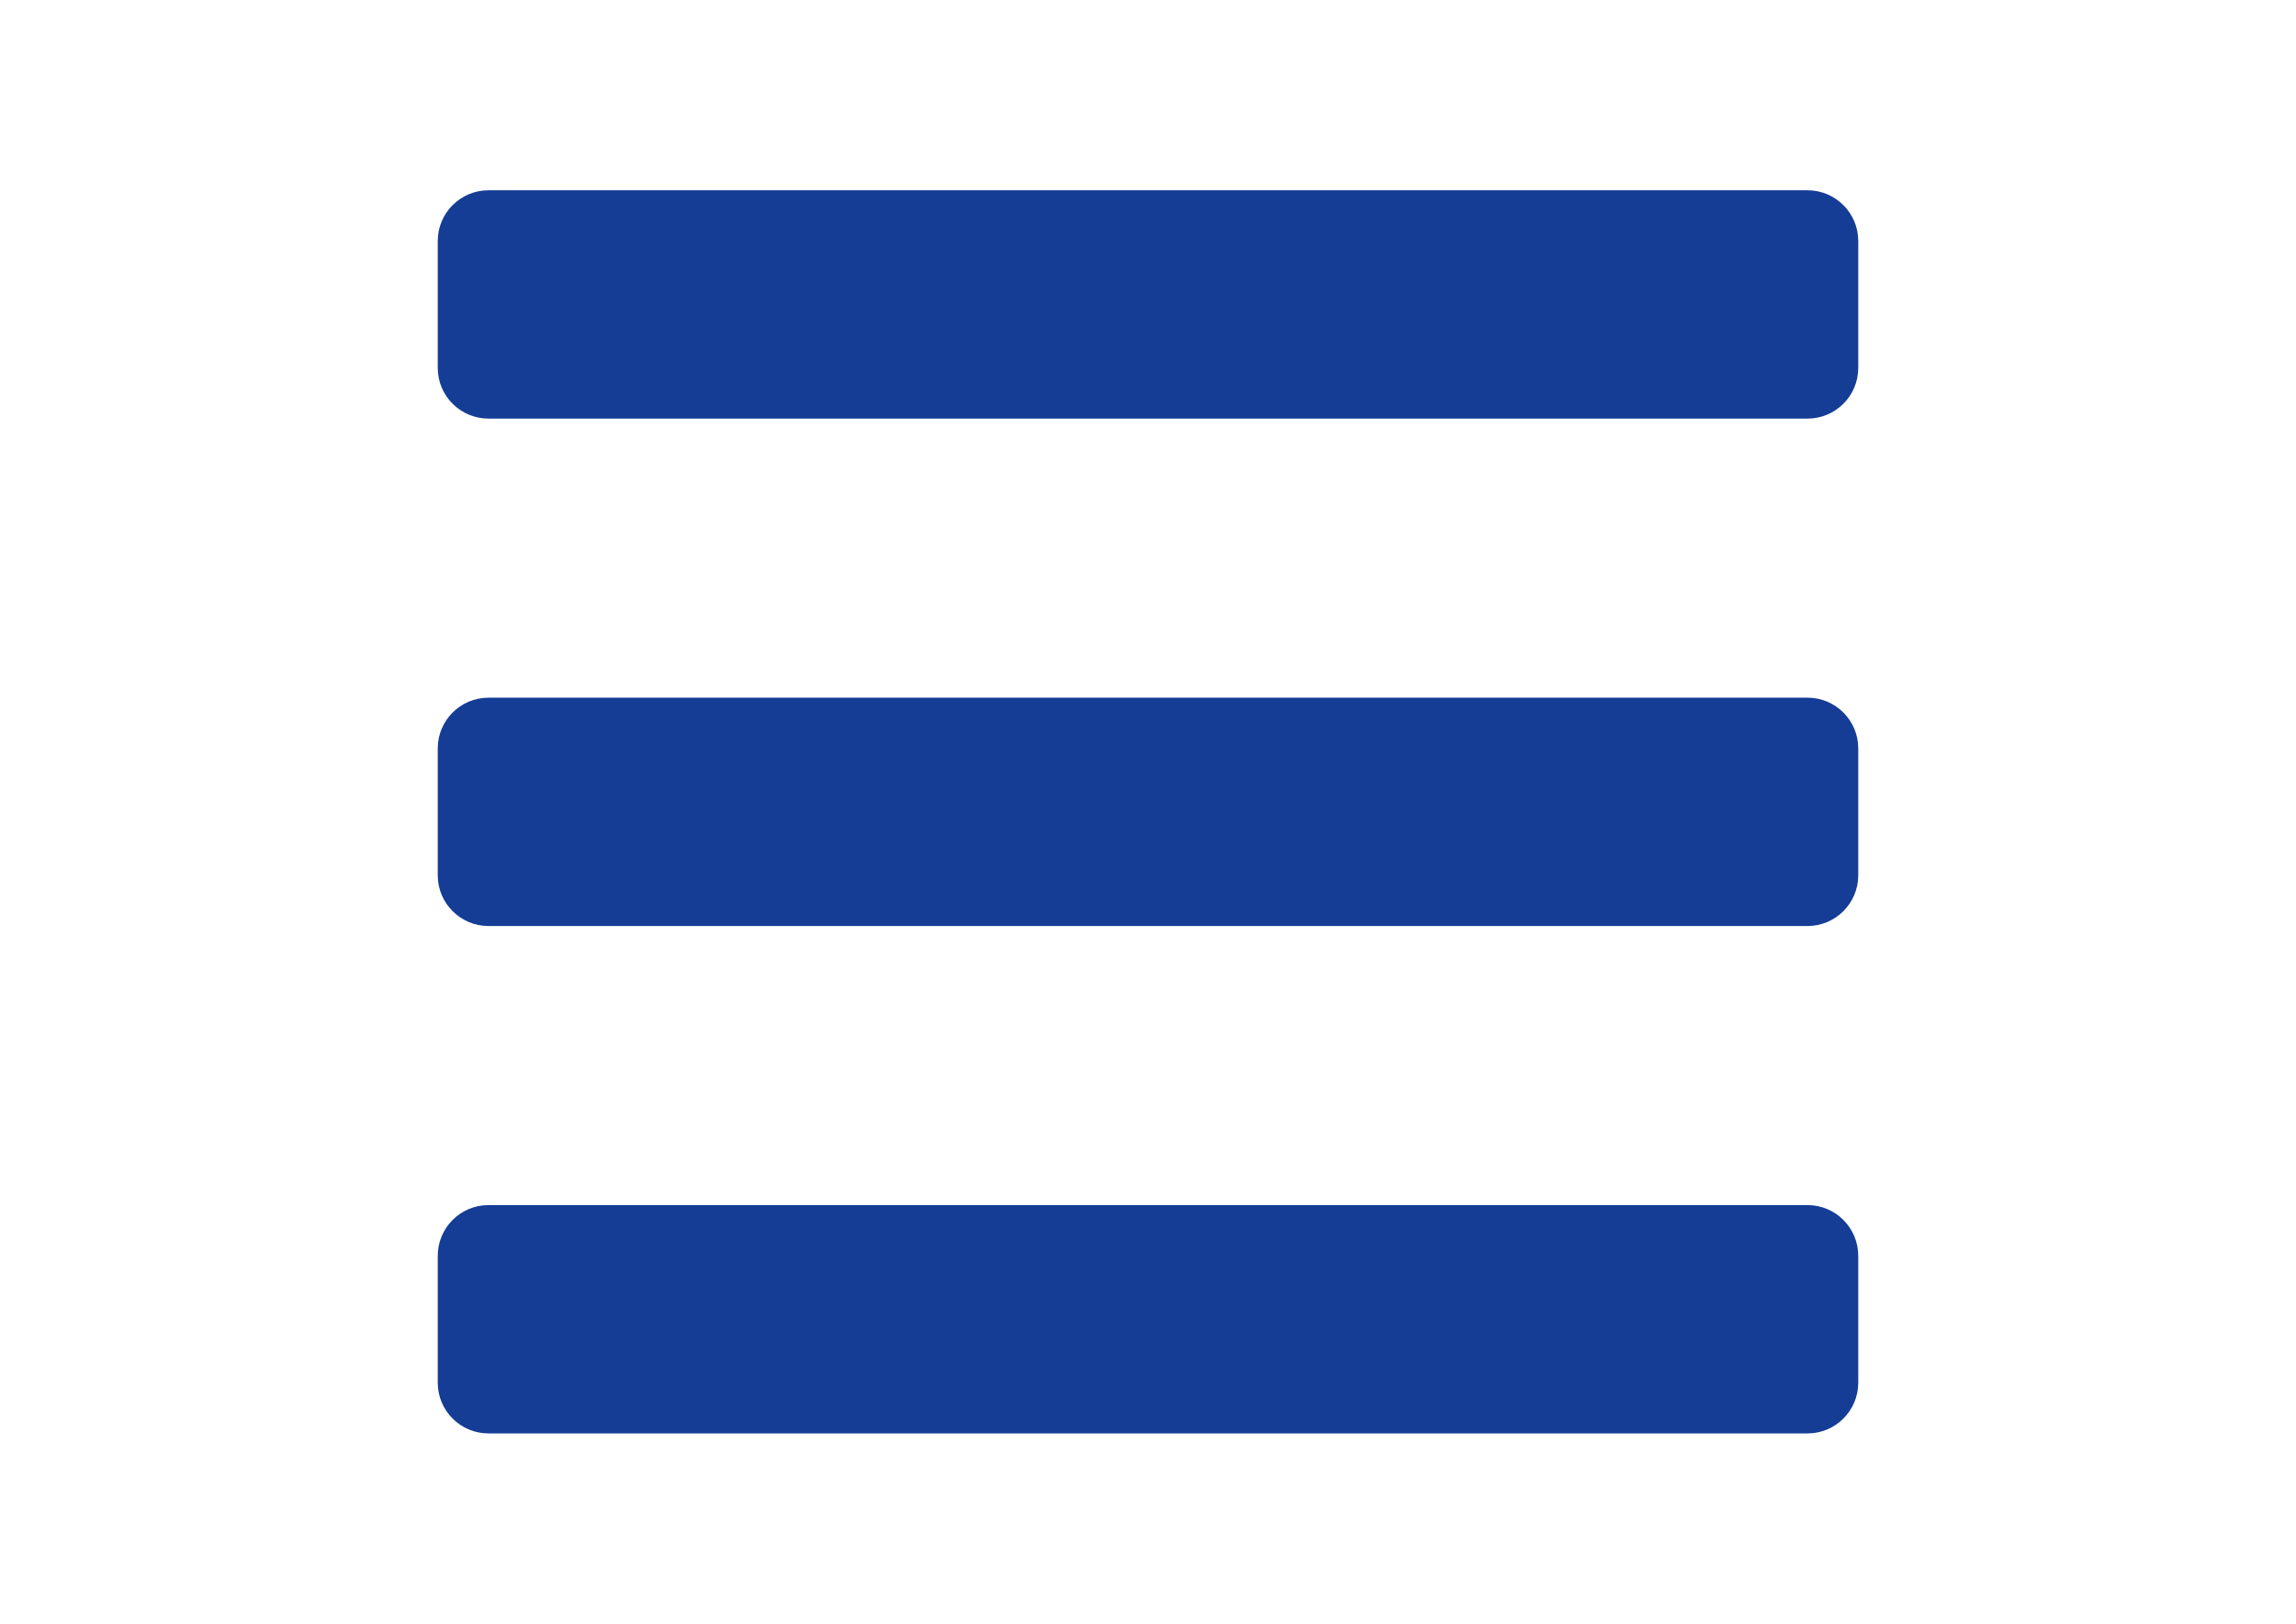 <?xml version="1.0" encoding="utf-8"?>
<!-- Generator: Adobe Illustrator 13.0.0, SVG Export Plug-In . SVG Version: 6.00 Build 14948)  -->
<!DOCTYPE svg PUBLIC "-//W3C//DTD SVG 1.1//EN" "http://www.w3.org/Graphics/SVG/1.1/DTD/svg11.dtd">
<svg version="1.1" id="レイヤー_1" focusable="false"
	 xmlns="http://www.w3.org/2000/svg" xmlns:xlink="http://www.w3.org/1999/xlink" x="0px" y="0px" width="841.89px"
	 height="595.275px" viewBox="0 0 841.89 595.275" enable-background="new 0 0 841.89 595.275" xml:space="preserve">
<path fill="#153D95" d="M179.114,153.469h483.661c10.275,0,18.604-8.327,18.604-18.602V88.362c0-10.274-8.328-18.603-18.604-18.603
	H179.114c-10.274,0-18.603,8.328-18.603,18.603v46.506C160.512,145.142,168.84,153.469,179.114,153.469z M179.114,339.493h483.661
	c10.275,0,18.604-8.328,18.604-18.604v-46.506c0-10.274-8.328-18.603-18.604-18.603H179.114c-10.274,0-18.603,8.328-18.603,18.603
	v46.506C160.512,331.165,168.84,339.493,179.114,339.493z M179.114,525.517h483.661c10.275,0,18.604-8.327,18.604-18.603v-46.506
	c0-10.274-8.328-18.604-18.604-18.604H179.114c-10.274,0-18.603,8.328-18.603,18.604v46.506
	C160.512,517.189,168.84,525.517,179.114,525.517z"/>
</svg>
